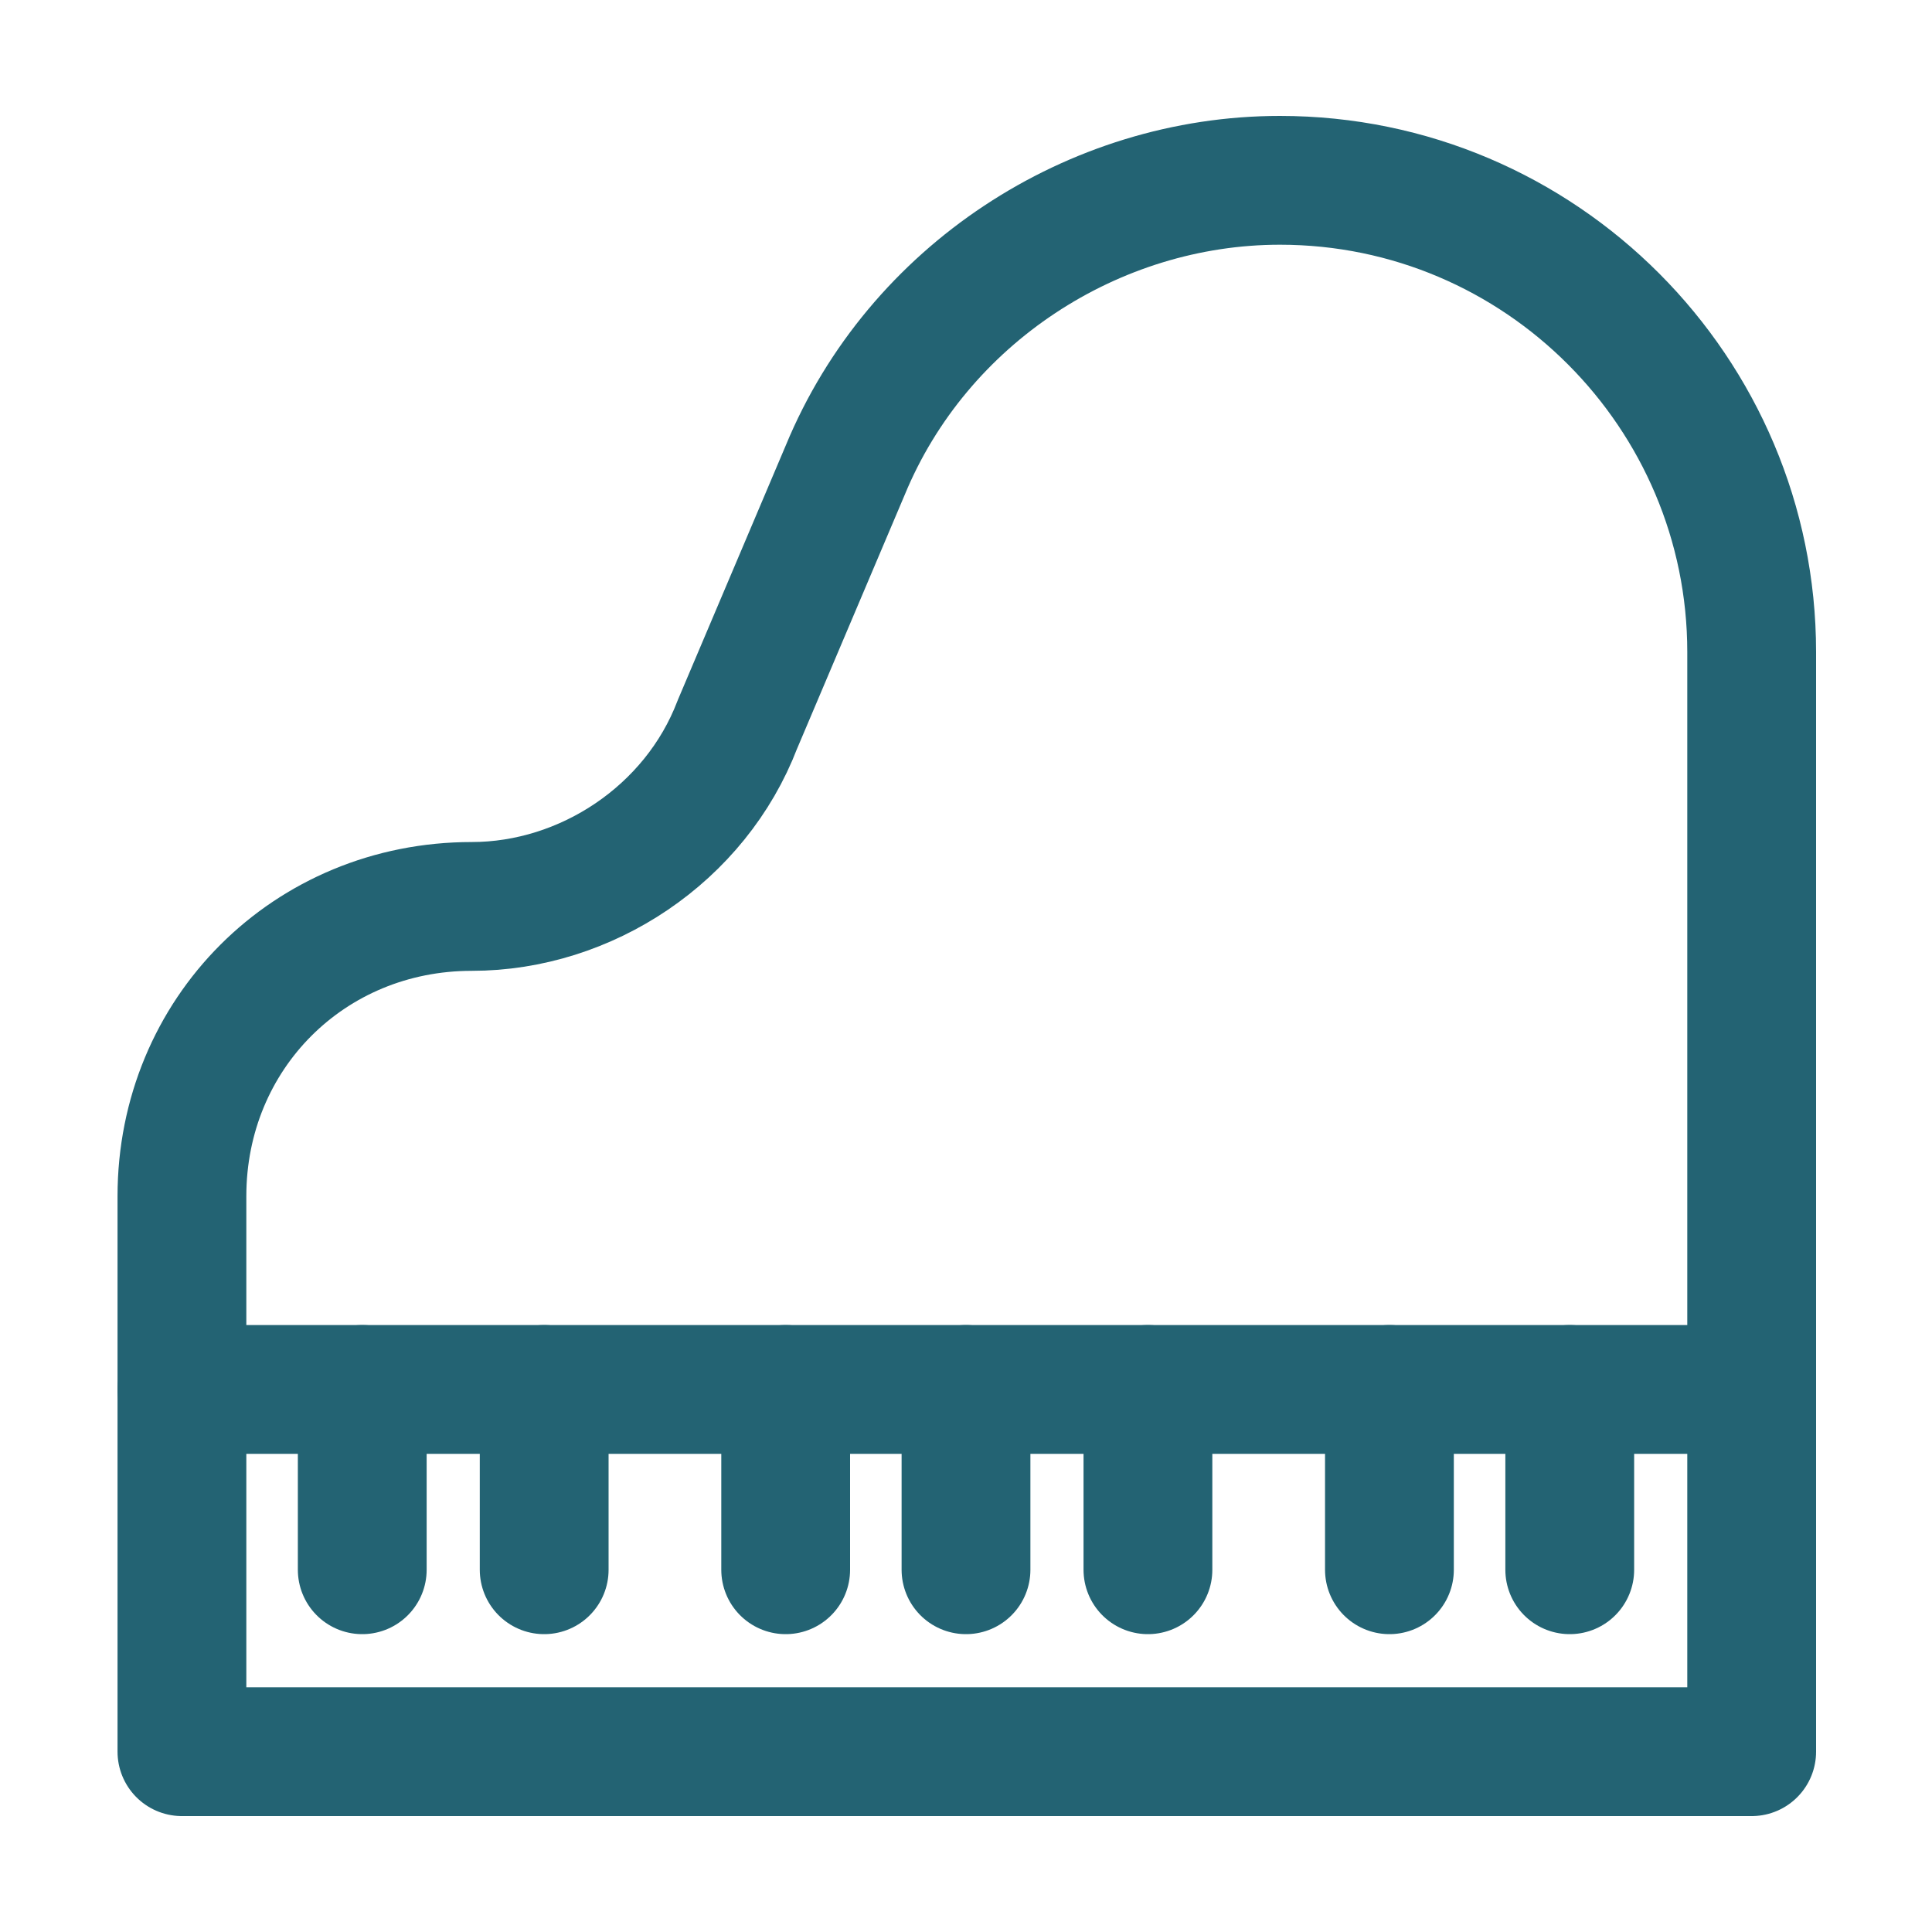 <?xml version="1.0" encoding="utf-8"?>
<!-- Generator: Adobe Illustrator 18.1.1, SVG Export Plug-In . SVG Version: 6.00 Build 0)  -->
<svg version="1.1" id="Icons" xmlns="http://www.w3.org/2000/svg" xmlns:xlink="http://www.w3.org/1999/xlink" x="0px" y="0px"
	 viewBox="0 0 120 120" enable-background="new 0 0 120 120" xml:space="preserve">
<path fill="none" stroke="#236373" stroke-width="8" stroke-linecap="round" stroke-linejoin="round" stroke-miterlimit="10" d="
	M11.3,108.8h97.5V40.5c0-16.1-13.1-29.3-29.3-29.3l0,0c-11.6,0-22.5,7.1-27,18L45.8,45c-2.6,6.8-9.4,11.3-16.5,11.3l0,0
	c-10.1,0-18,7.9-18,18V108.8z"/>
<line fill="none" stroke="#236373" stroke-width="8" stroke-linecap="round" stroke-linejoin="round" stroke-miterlimit="10" x1="11.3" y1="86.3" x2="108.8" y2="86.3"/>
<line fill="none" stroke="#236373" stroke-width="8" stroke-linecap="round" stroke-linejoin="round" stroke-miterlimit="10" x1="22.5" y1="97.5" x2="22.5" y2="86.3"/>
<line fill="none" stroke="#236373" stroke-width="8" stroke-linecap="round" stroke-linejoin="round" stroke-miterlimit="10" x1="33.8" y1="97.5" x2="33.8" y2="86.3"/>
<line fill="none" stroke="#236373" stroke-width="8" stroke-linecap="round" stroke-linejoin="round" stroke-miterlimit="10" x1="48.8" y1="97.5" x2="48.8" y2="86.3"/>
<line fill="none" stroke="#236373" stroke-width="8" stroke-linecap="round" stroke-linejoin="round" stroke-miterlimit="10" x1="60" y1="97.5" x2="60" y2="86.3"/>
<line fill="none" stroke="#236373" stroke-width="8" stroke-linecap="round" stroke-linejoin="round" stroke-miterlimit="10" x1="71.3" y1="97.5" x2="71.3" y2="86.3"/>
<line fill="none" stroke="#236373" stroke-width="8" stroke-linecap="round" stroke-linejoin="round" stroke-miterlimit="10" x1="86.3" y1="97.5" x2="86.3" y2="86.3"/>
<line fill="none" stroke="#236373" stroke-width="8" stroke-linecap="round" stroke-linejoin="round" stroke-miterlimit="10" x1="97.5" y1="97.5" x2="97.5" y2="86.3"/>
</svg>
